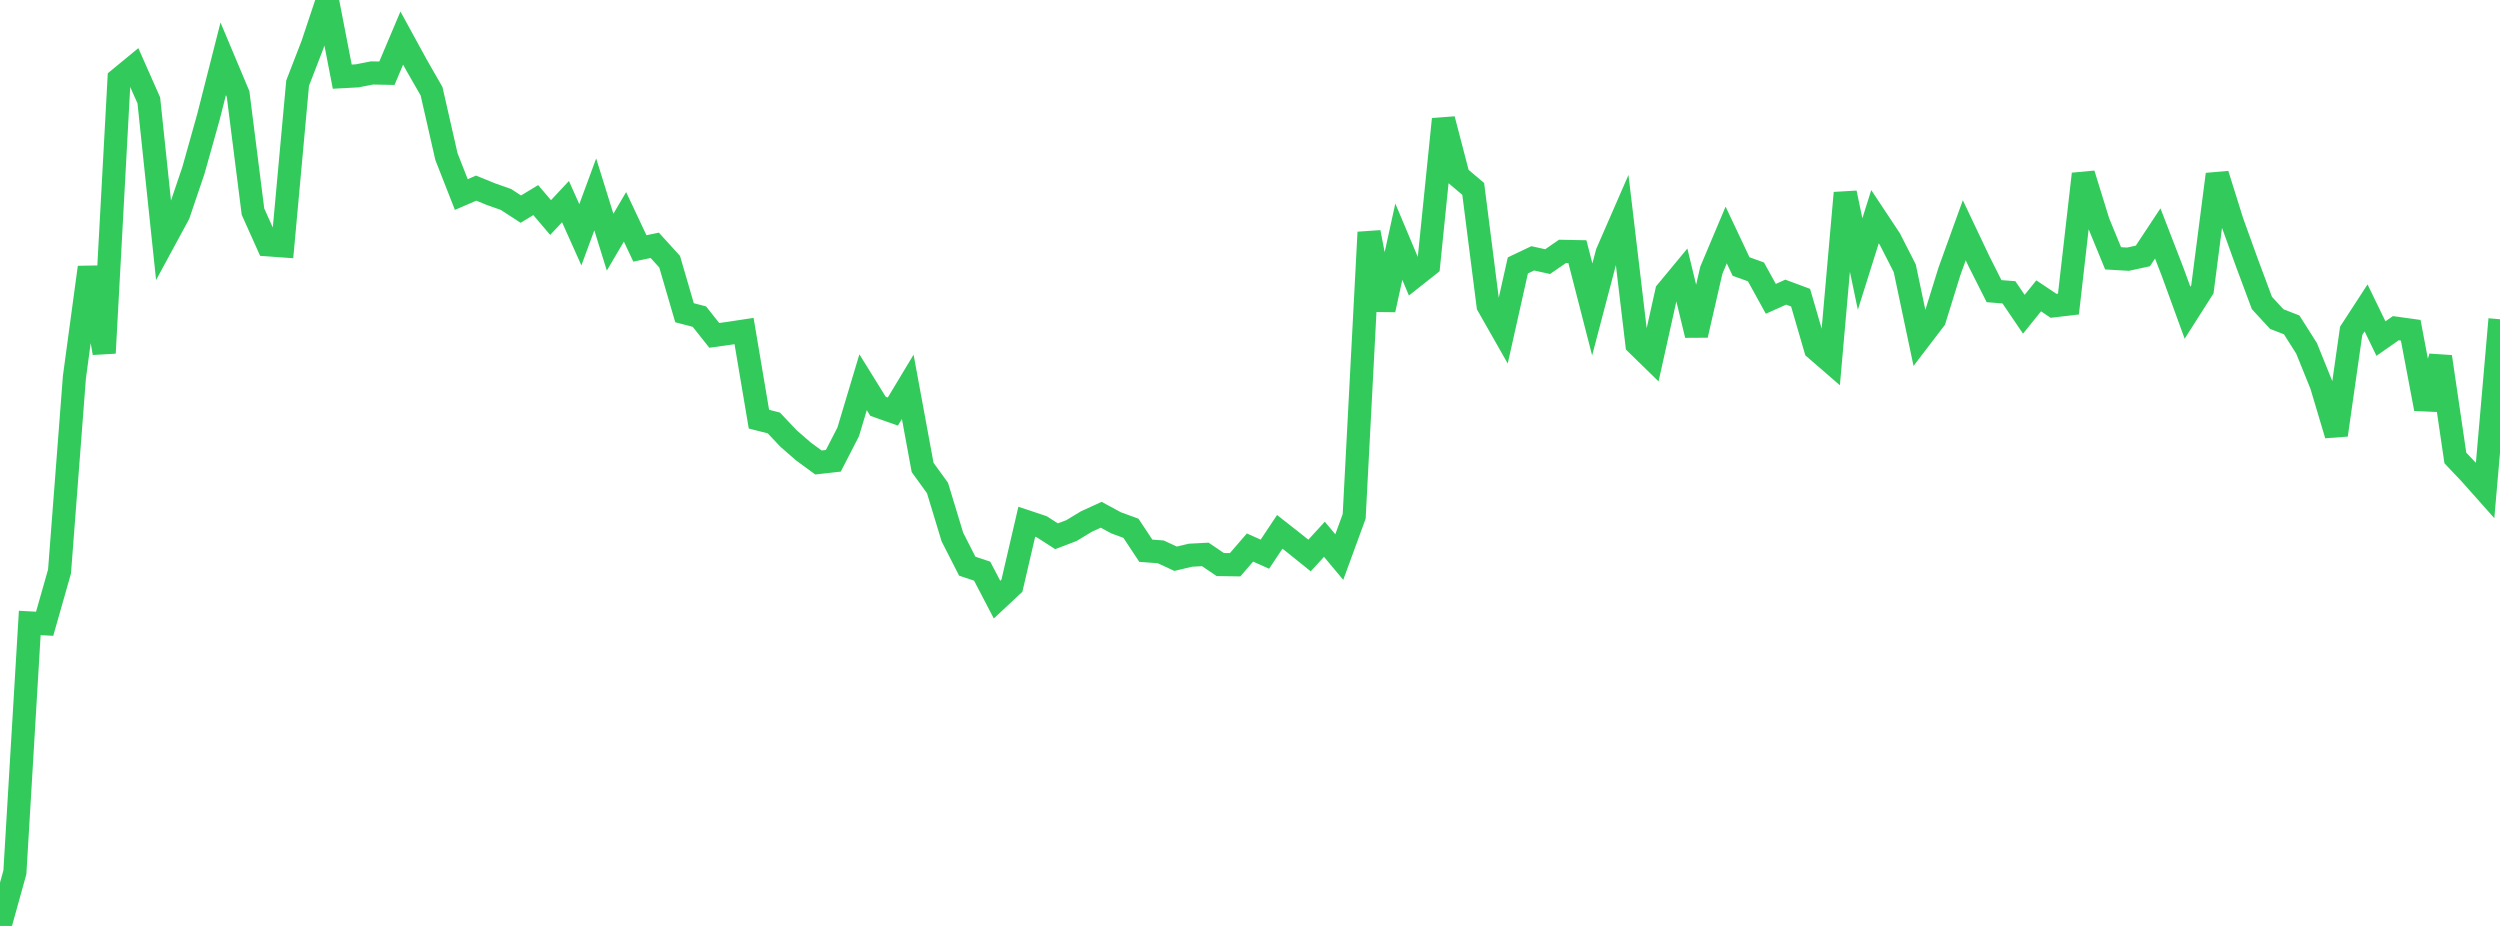 <?xml version="1.0" standalone="no"?>
<!DOCTYPE svg PUBLIC "-//W3C//DTD SVG 1.1//EN" "http://www.w3.org/Graphics/SVG/1.1/DTD/svg11.dtd">

<svg width="135" height="50" viewBox="0 0 135 50" preserveAspectRatio="none" 
  xmlns="http://www.w3.org/2000/svg"
  xmlns:xlink="http://www.w3.org/1999/xlink">


<polyline points="0.0, 50.0 0.804, 47.103 1.607, 33.639 2.411, 33.683 3.214, 30.861 4.018, 20.368 4.821, 14.437 5.625, 19.064 6.429, 4.265 7.232, 3.604 8.036, 5.42 8.839, 13.052 9.643, 11.568 10.446, 9.198 11.25, 6.335 12.054, 3.175 12.857, 5.084 13.661, 11.428 14.464, 13.219 15.268, 13.277 16.071, 4.491 16.875, 2.411 17.679, 0.0 18.482, 4.139 19.286, 4.096 20.089, 3.939 20.893, 3.954 21.696, 2.056 22.5, 3.526 23.304, 4.927 24.107, 8.455 24.911, 10.505 25.714, 10.159 26.518, 10.487 27.321, 10.77 28.125, 11.293 28.929, 10.805 29.732, 11.747 30.536, 10.887 31.339, 12.678 32.143, 10.497 32.946, 13.077 33.75, 11.709 34.554, 13.415 35.357, 13.247 36.161, 14.132 36.964, 16.887 37.768, 17.098 38.571, 18.11 39.375, 17.998 40.179, 17.876 40.982, 22.635 41.786, 22.839 42.589, 23.687 43.393, 24.386 44.196, 24.974 45.0, 24.883 45.804, 23.318 46.607, 20.641 47.411, 21.939 48.214, 22.224 49.018, 20.888 49.821, 25.241 50.625, 26.352 51.429, 29 52.232, 30.574 53.036, 30.842 53.839, 32.38 54.643, 31.629 55.446, 28.174 56.25, 28.443 57.054, 28.958 57.857, 28.652 58.661, 28.165 59.464, 27.797 60.268, 28.232 61.071, 28.527 61.875, 29.74 62.679, 29.8 63.482, 30.172 64.286, 29.981 65.089, 29.939 65.893, 30.485 66.696, 30.497 67.5, 29.566 68.304, 29.926 69.107, 28.719 69.911, 29.351 70.714, 29.998 71.518, 29.121 72.321, 30.082 73.125, 27.885 73.929, 12.544 74.732, 16.728 75.536, 13.05 76.339, 14.958 77.143, 14.322 77.946, 6.437 78.75, 9.522 79.554, 10.202 80.357, 16.503 81.161, 17.916 81.964, 14.333 82.768, 13.95 83.571, 14.128 84.375, 13.574 85.179, 13.589 85.982, 16.711 86.786, 13.652 87.589, 11.81 88.393, 18.581 89.196, 19.365 90.0, 15.749 90.804, 14.779 91.607, 18.097 92.411, 14.594 93.214, 12.69 94.018, 14.392 94.821, 14.681 95.625, 16.137 96.429, 15.776 97.232, 16.075 98.036, 18.837 98.839, 19.532 99.643, 10.418 100.446, 14.258 101.25, 11.701 102.054, 12.914 102.857, 14.488 103.661, 18.299 104.464, 17.248 105.268, 14.657 106.071, 12.435 106.875, 14.13 107.679, 15.722 108.482, 15.785 109.286, 16.969 110.089, 15.976 110.893, 16.514 111.696, 16.419 112.5, 9.395 113.304, 11.994 114.107, 13.949 114.911, 13.996 115.714, 13.821 116.518, 12.605 117.321, 14.681 118.125, 16.887 118.929, 15.623 119.732, 9.414 120.536, 11.981 121.339, 14.205 122.143, 16.361 122.946, 17.231 123.75, 17.543 124.554, 18.81 125.357, 20.795 126.161, 23.488 126.964, 17.864 127.768, 16.627 128.571, 18.283 129.375, 17.722 130.179, 17.834 130.982, 22.076 131.786, 19.265 132.589, 24.73 133.393, 25.579 134.196, 26.482 135.0, 17.24" fill="none" stroke="#32ca5b" stroke-width="1.25"/>

</svg>